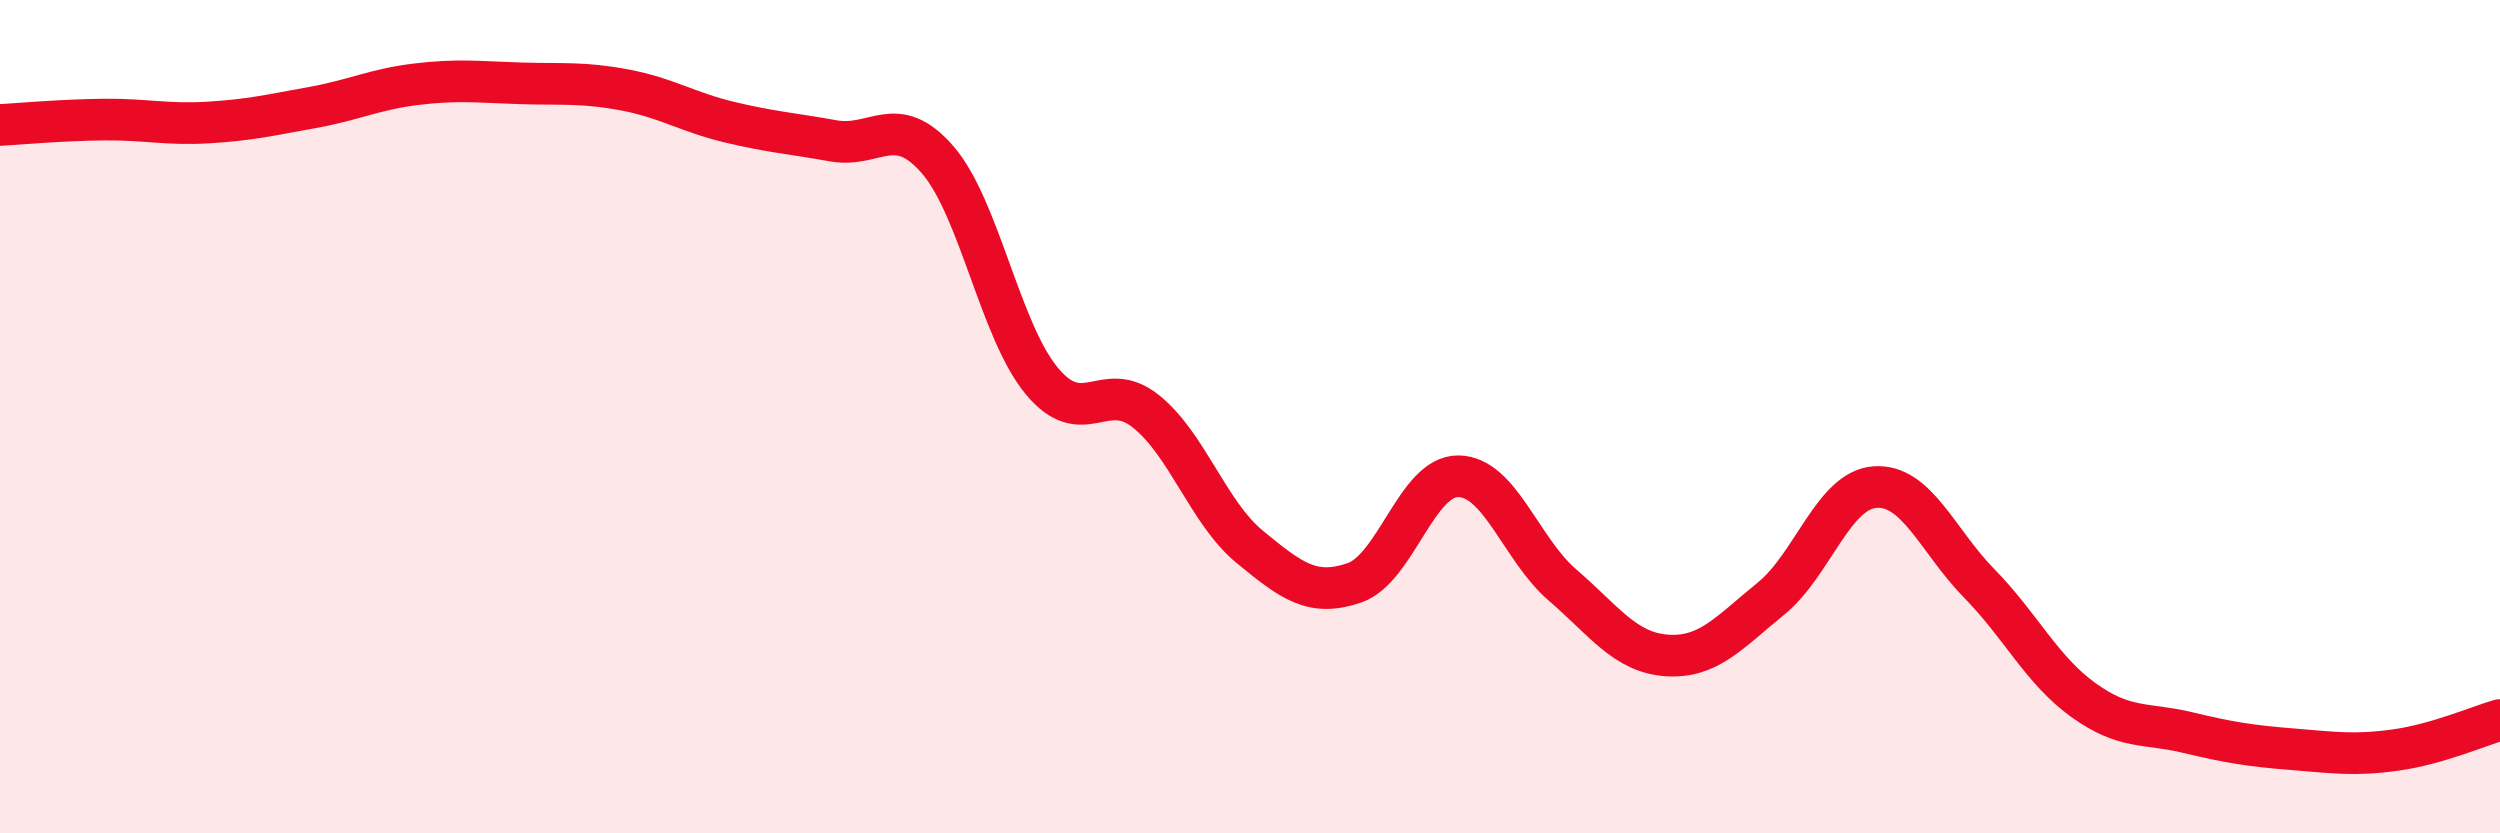 
    <svg width="60" height="20" viewBox="0 0 60 20" xmlns="http://www.w3.org/2000/svg">
      <path
        d="M 0,3 C 0.5,2.97 1.5,2.88 2.5,2.87 C 3.5,2.86 4,3 5,2.94 C 6,2.88 6.5,2.76 7.5,2.58 C 8.5,2.4 9,2.14 10,2.02 C 11,1.9 11.5,1.97 12.5,2 C 13.5,2.03 14,1.97 15,2.16 C 16,2.35 16.5,2.69 17.5,2.93 C 18.5,3.17 19,3.2 20,3.38 C 21,3.56 21.5,2.68 22.5,3.83 C 23.5,4.98 24,7.93 25,9.14 C 26,10.35 26.5,9.07 27.5,9.87 C 28.5,10.67 29,12.31 30,13.13 C 31,13.95 31.5,14.33 32.5,13.99 C 33.5,13.65 34,11.42 35,11.43 C 36,11.44 36.5,13.18 37.5,14.04 C 38.5,14.9 39,15.66 40,15.73 C 41,15.8 41.5,15.18 42.5,14.37 C 43.5,13.56 44,11.76 45,11.69 C 46,11.62 46.5,12.98 47.5,14 C 48.5,15.02 49,16.08 50,16.8 C 51,17.52 51.5,17.34 52.5,17.58 C 53.5,17.82 54,17.9 55,17.98 C 56,18.06 56.5,18.14 57.5,18 C 58.5,17.86 59.5,17.42 60,17.28L60 20L0 20Z"
        fill="#EB0A25"
        opacity="0.1"
        stroke-linecap="round"
        stroke-linejoin="round"
      />
      <path
        d="M 0,3 C 0.5,2.97 1.5,2.88 2.5,2.87 C 3.5,2.86 4,3 5,2.94 C 6,2.88 6.5,2.76 7.5,2.58 C 8.5,2.4 9,2.14 10,2.02 C 11,1.9 11.5,1.97 12.5,2 C 13.5,2.03 14,1.97 15,2.16 C 16,2.35 16.5,2.69 17.5,2.93 C 18.5,3.17 19,3.2 20,3.38 C 21,3.56 21.5,2.68 22.5,3.83 C 23.5,4.98 24,7.93 25,9.14 C 26,10.35 26.5,9.07 27.5,9.87 C 28.5,10.67 29,12.31 30,13.13 C 31,13.95 31.5,14.33 32.5,13.99 C 33.5,13.65 34,11.42 35,11.43 C 36,11.44 36.5,13.18 37.5,14.04 C 38.5,14.9 39,15.66 40,15.73 C 41,15.8 41.5,15.18 42.5,14.37 C 43.5,13.56 44,11.76 45,11.69 C 46,11.62 46.5,12.98 47.5,14 C 48.5,15.02 49,16.08 50,16.8 C 51,17.52 51.5,17.34 52.5,17.58 C 53.5,17.82 54,17.9 55,17.98 C 56,18.06 56.5,18.14 57.5,18 C 58.5,17.86 59.5,17.42 60,17.28"
        stroke="#EB0A25"
        stroke-width="1"
        fill="none"
        stroke-linecap="round"
        stroke-linejoin="round"
      />
    </svg>
  